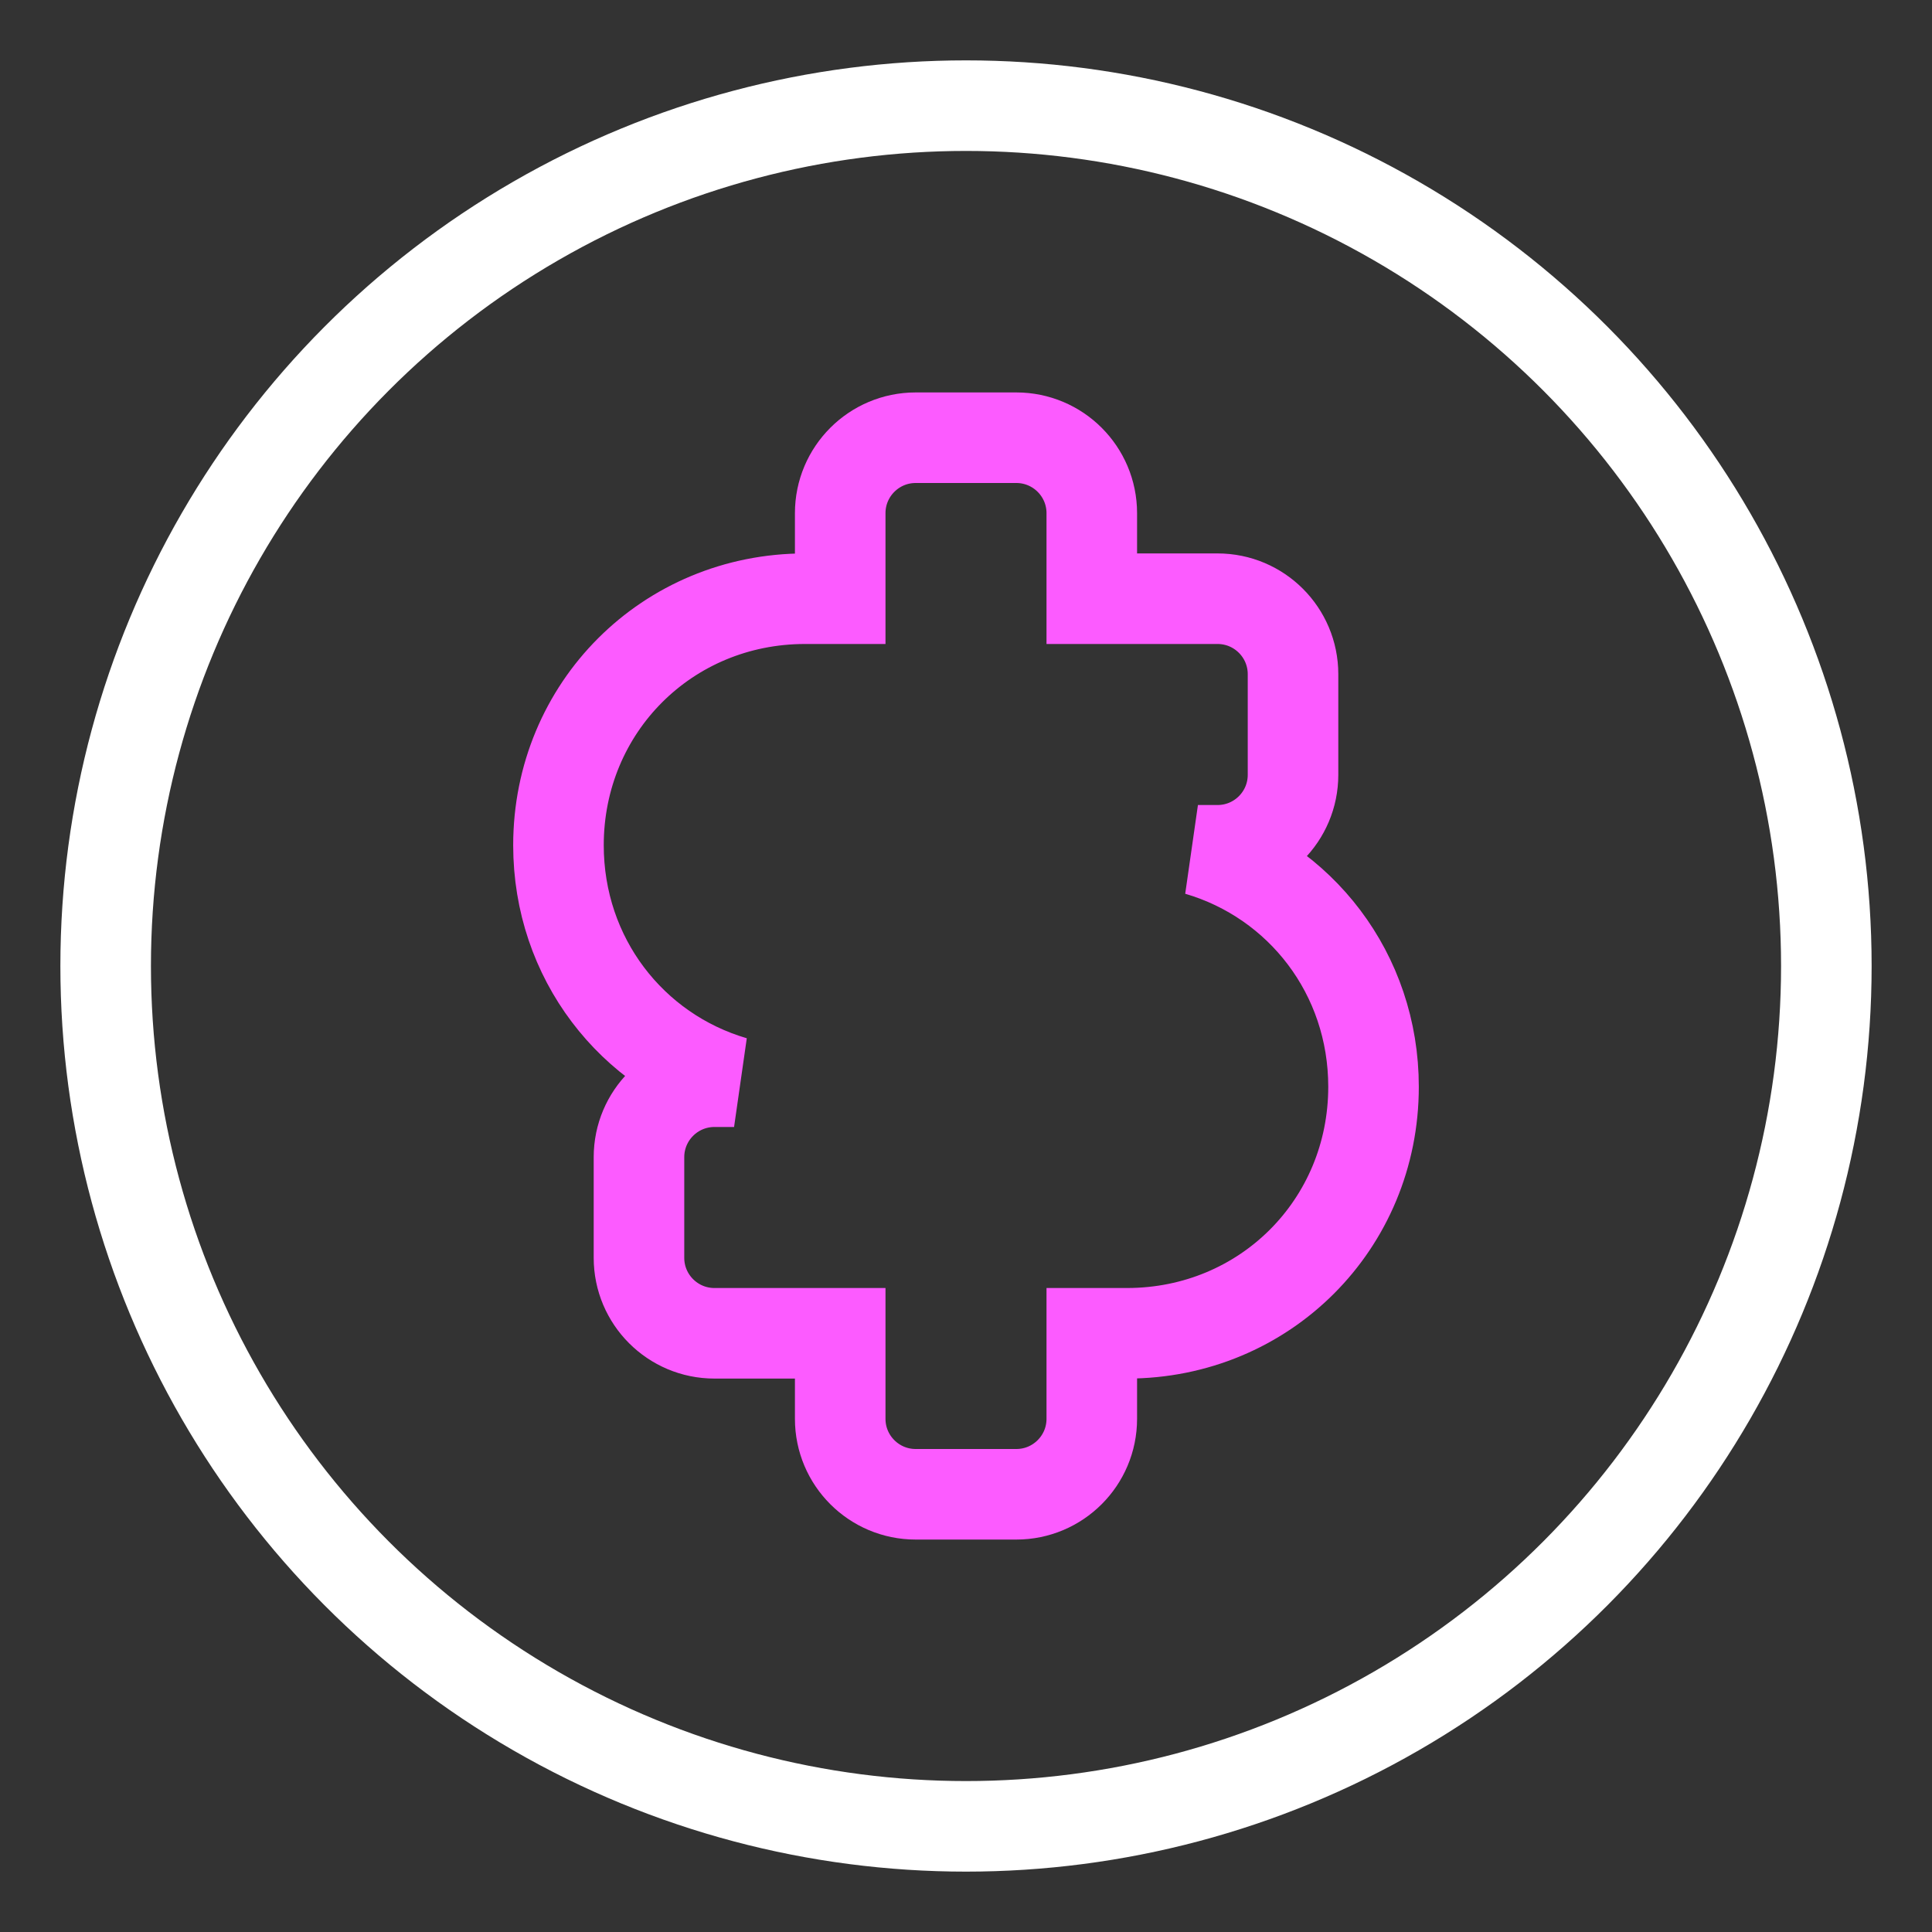 <svg width="64" height="64" viewBox="0 0 64 64" fill="none" xmlns="http://www.w3.org/2000/svg">
<rect x="0" y="0" width="64" height="64" fill="#333333" stroke="none"/>
<circle cx="32" cy="32" r="28.5" stroke="white" stroke-width="3"/>
<path d="M39.683 28.167H40.333C41.714 28.167 42.833 27.047 42.833 25.667V22.333C42.833 20.953 41.714 19.833 40.333 19.833H36.167V17C36.167 15.619 35.047 14.5 33.667 14.5H30.333C28.953 14.5 27.833 15.619 27.833 17V19.833H26.667C22.105 19.833 18.5 23.438 18.5 28C18.5 31.743 20.927 34.841 24.317 35.833H23.667C22.286 35.833 21.167 36.953 21.167 38.333V41.667C21.167 43.047 22.286 44.167 23.667 44.167H27.833V47C27.833 48.381 28.953 49.5 30.333 49.5H33.667C35.047 49.5 36.167 48.381 36.167 47V44.167H37.333C41.895 44.167 45.5 40.562 45.5 36C45.5 32.257 43.073 29.159 39.683 28.167Z" stroke="#FC5BFF" stroke-width="3"/>
</svg>
